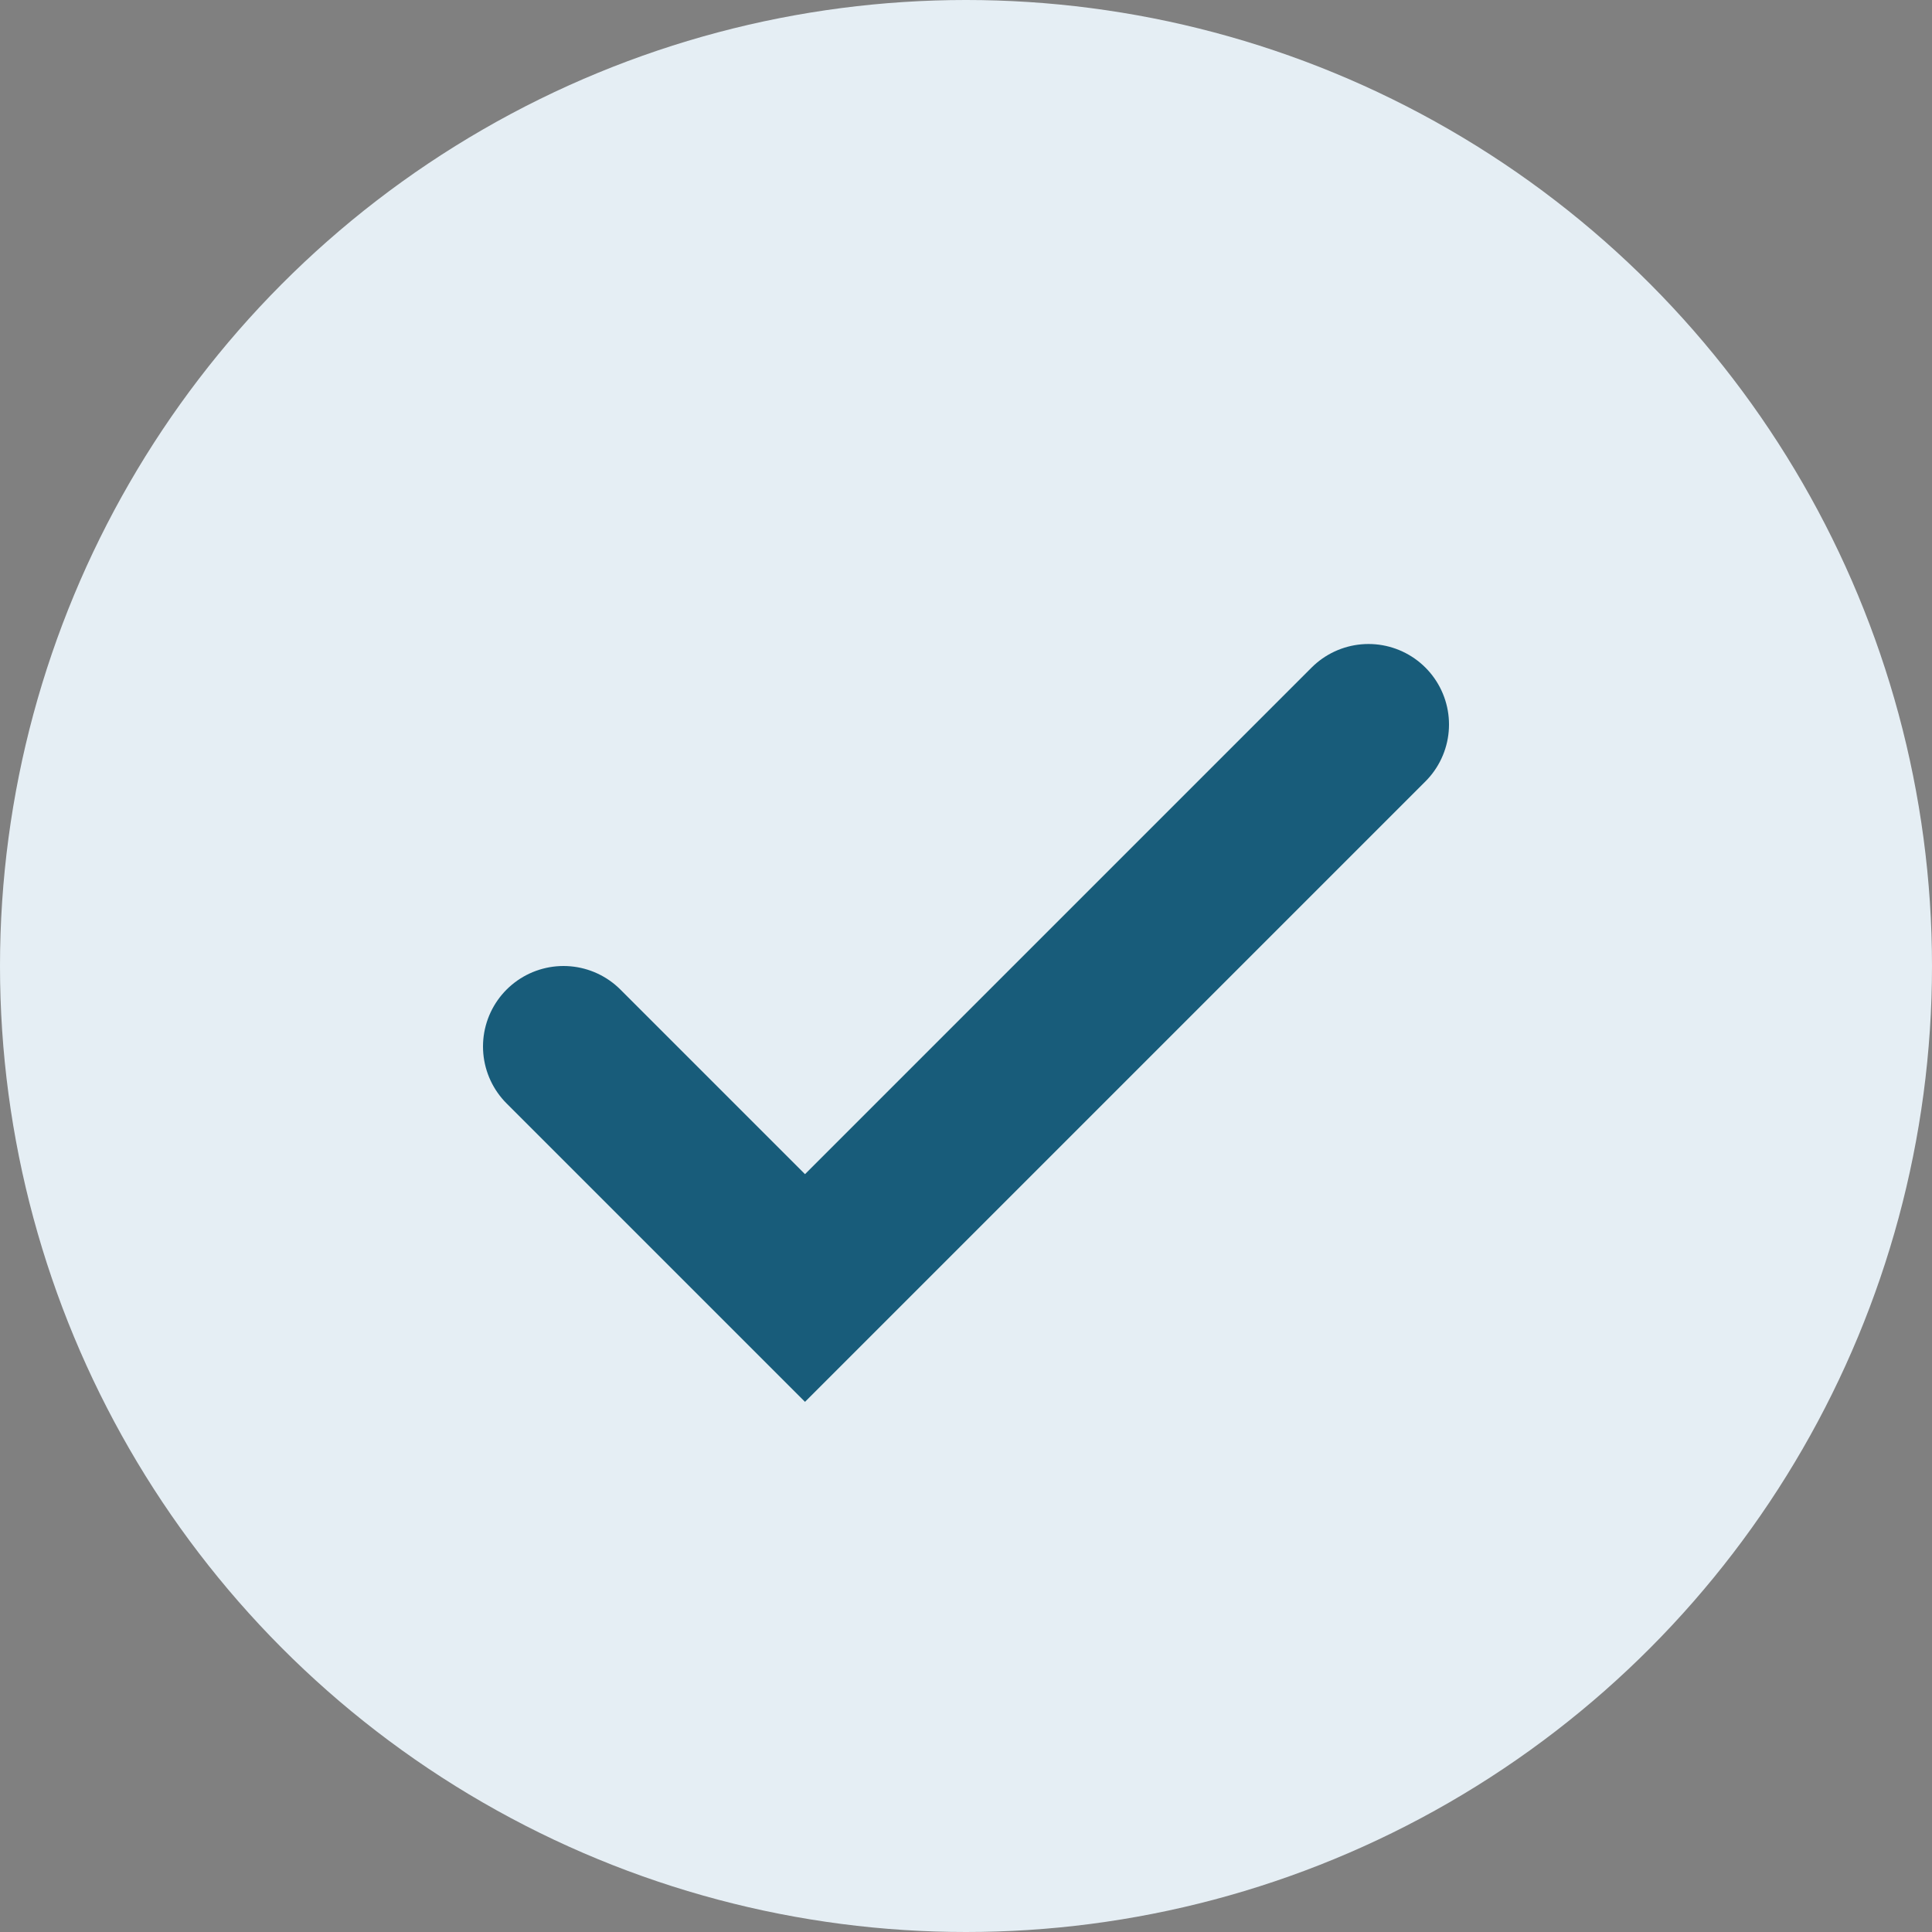 <?xml version="1.0" encoding="UTF-8"?>
<svg xmlns="http://www.w3.org/2000/svg" viewBox="0 0 24 24" width="24" height="24"><rect x="0" y="0" width="24" height="24" fill="#808080" stroke="none"/><circle fill="#E5EEF4" cx="12" cy="12" r="12"/><path d="M7 13l3 3 7-7" stroke="#185C7A" stroke-width="2" fill="none" stroke-linecap="round"/></svg>